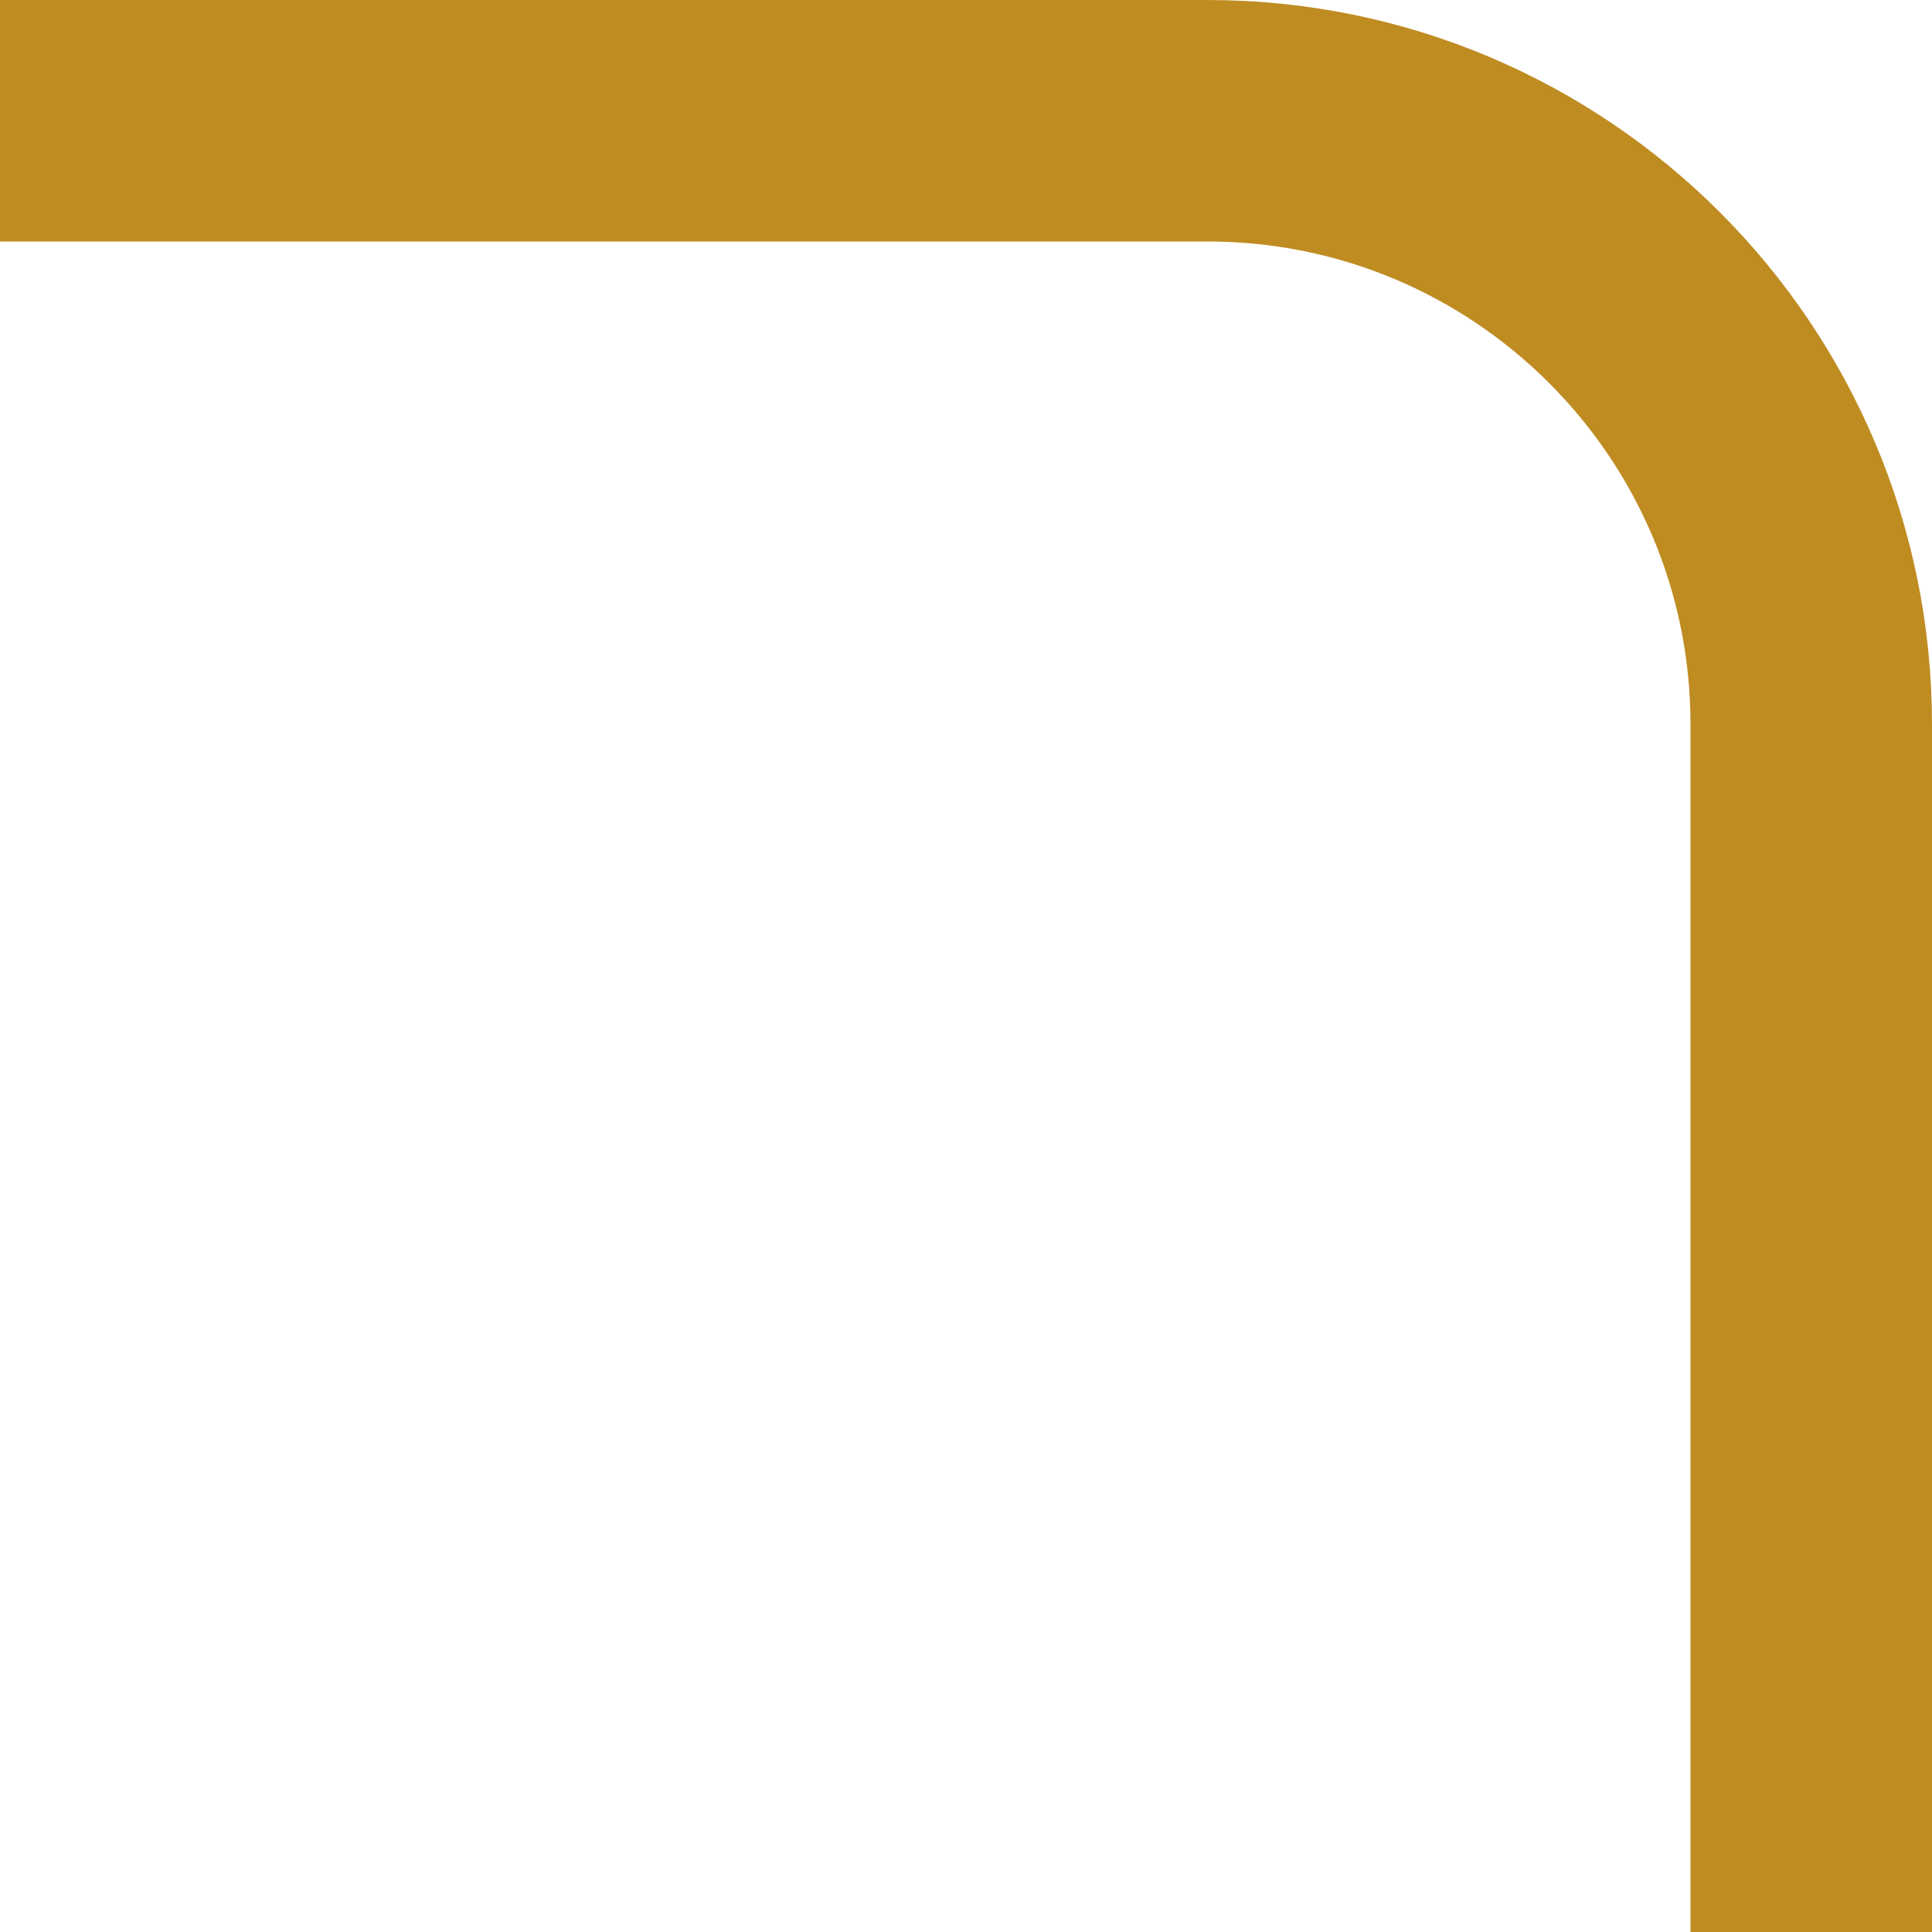 <?xml version="1.0" encoding="UTF-8"?> <svg xmlns="http://www.w3.org/2000/svg" width="32" height="32" viewBox="0 0 32 32" fill="none"> <path d="M0 2H20C25.523 2 30 6.477 30 12V32" stroke="#BF8C22" stroke-width="4"></path> </svg> 
